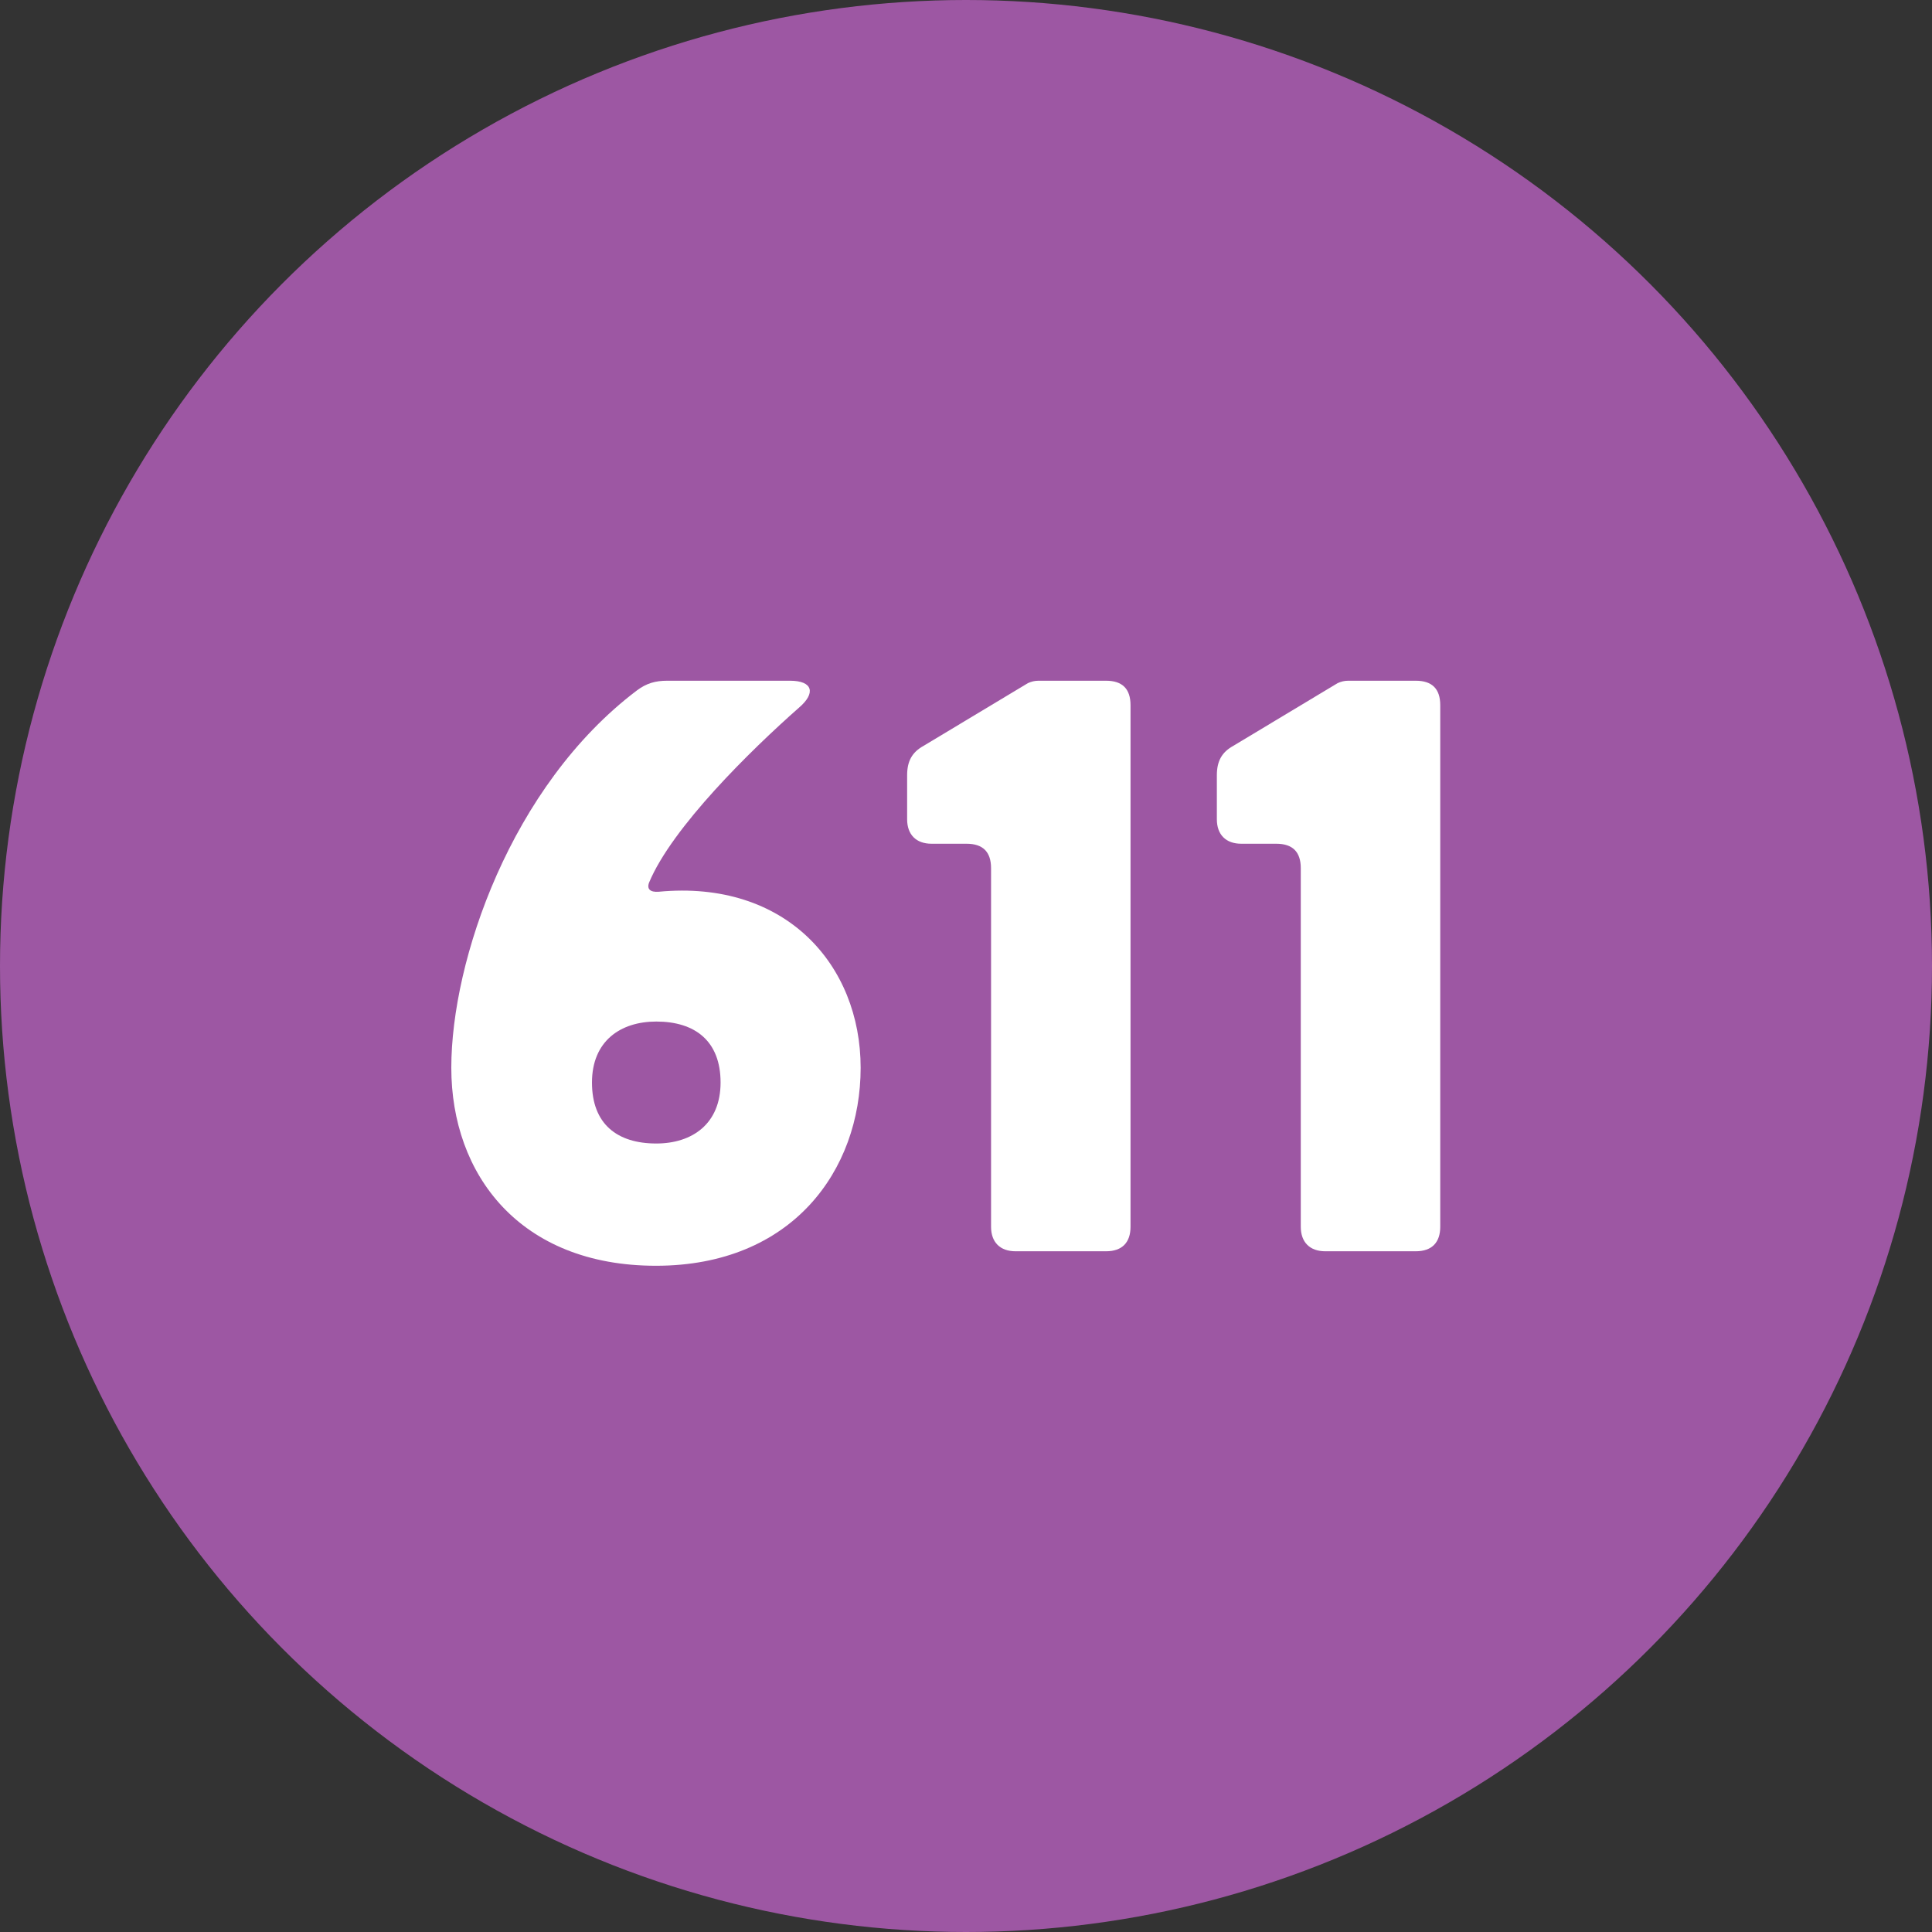 <?xml version="1.0" encoding="UTF-8"?>
<svg id="Layer_1" data-name="Layer 1" xmlns="http://www.w3.org/2000/svg" width="64" height="64" viewBox="0 0 64 64">
  <rect x="0" y="0" width="64" height="64" fill="#333333" stroke="none"/>
  <defs>
    <style>
      .cls-1 {
        fill: #9d57a3;
      }

      .cls-2 {
        fill: #fff;
      }
    </style>
  </defs>
  <circle class="cls-1" cx="32" cy="32" r="32"/>
  <g>
    <path class="cls-2" d="M26.17,22.55c.76,0,.86.41.3.89-1.59,1.4-4.21,3.97-4.97,5.8-.08.22.05.32.32.3,4.21-.4,6.69,2.43,6.69,5.83s-2.27,6.56-6.78,6.56-6.78-3.02-6.78-6.56,1.97-9.34,6.15-12.5c.32-.24.62-.32,1-.32h4.05ZM19.61,35.86c0,1.38.84,2.02,2.13,2.02,1.19,0,2.13-.65,2.13-2.02s-.84-2.02-2.13-2.02c-1.19,0-2.13.65-2.13,2.02Z"/>
    <path class="cls-2" d="M36.64,22.55c.54,0,.81.27.81.81v17.28c0,.51-.27.81-.81.81h-3c-.51,0-.81-.3-.81-.81v-11.88c0-.54-.27-.81-.81-.81h-1.16c-.51,0-.81-.3-.81-.81v-1.46c0-.46.16-.76.54-.97l3.46-2.08c.11-.05.22-.08.35-.08h2.24Z"/>
    <path class="cls-2" d="M46.9,22.55c.54,0,.81.27.81.81v17.28c0,.51-.27.81-.81.81h-3c-.51,0-.81-.3-.81-.81v-11.88c0-.54-.27-.81-.81-.81h-1.16c-.51,0-.81-.3-.81-.81v-1.46c0-.46.16-.76.54-.97l3.46-2.08c.11-.05.22-.08.35-.08h2.24Z"/>
  </g>
</svg>